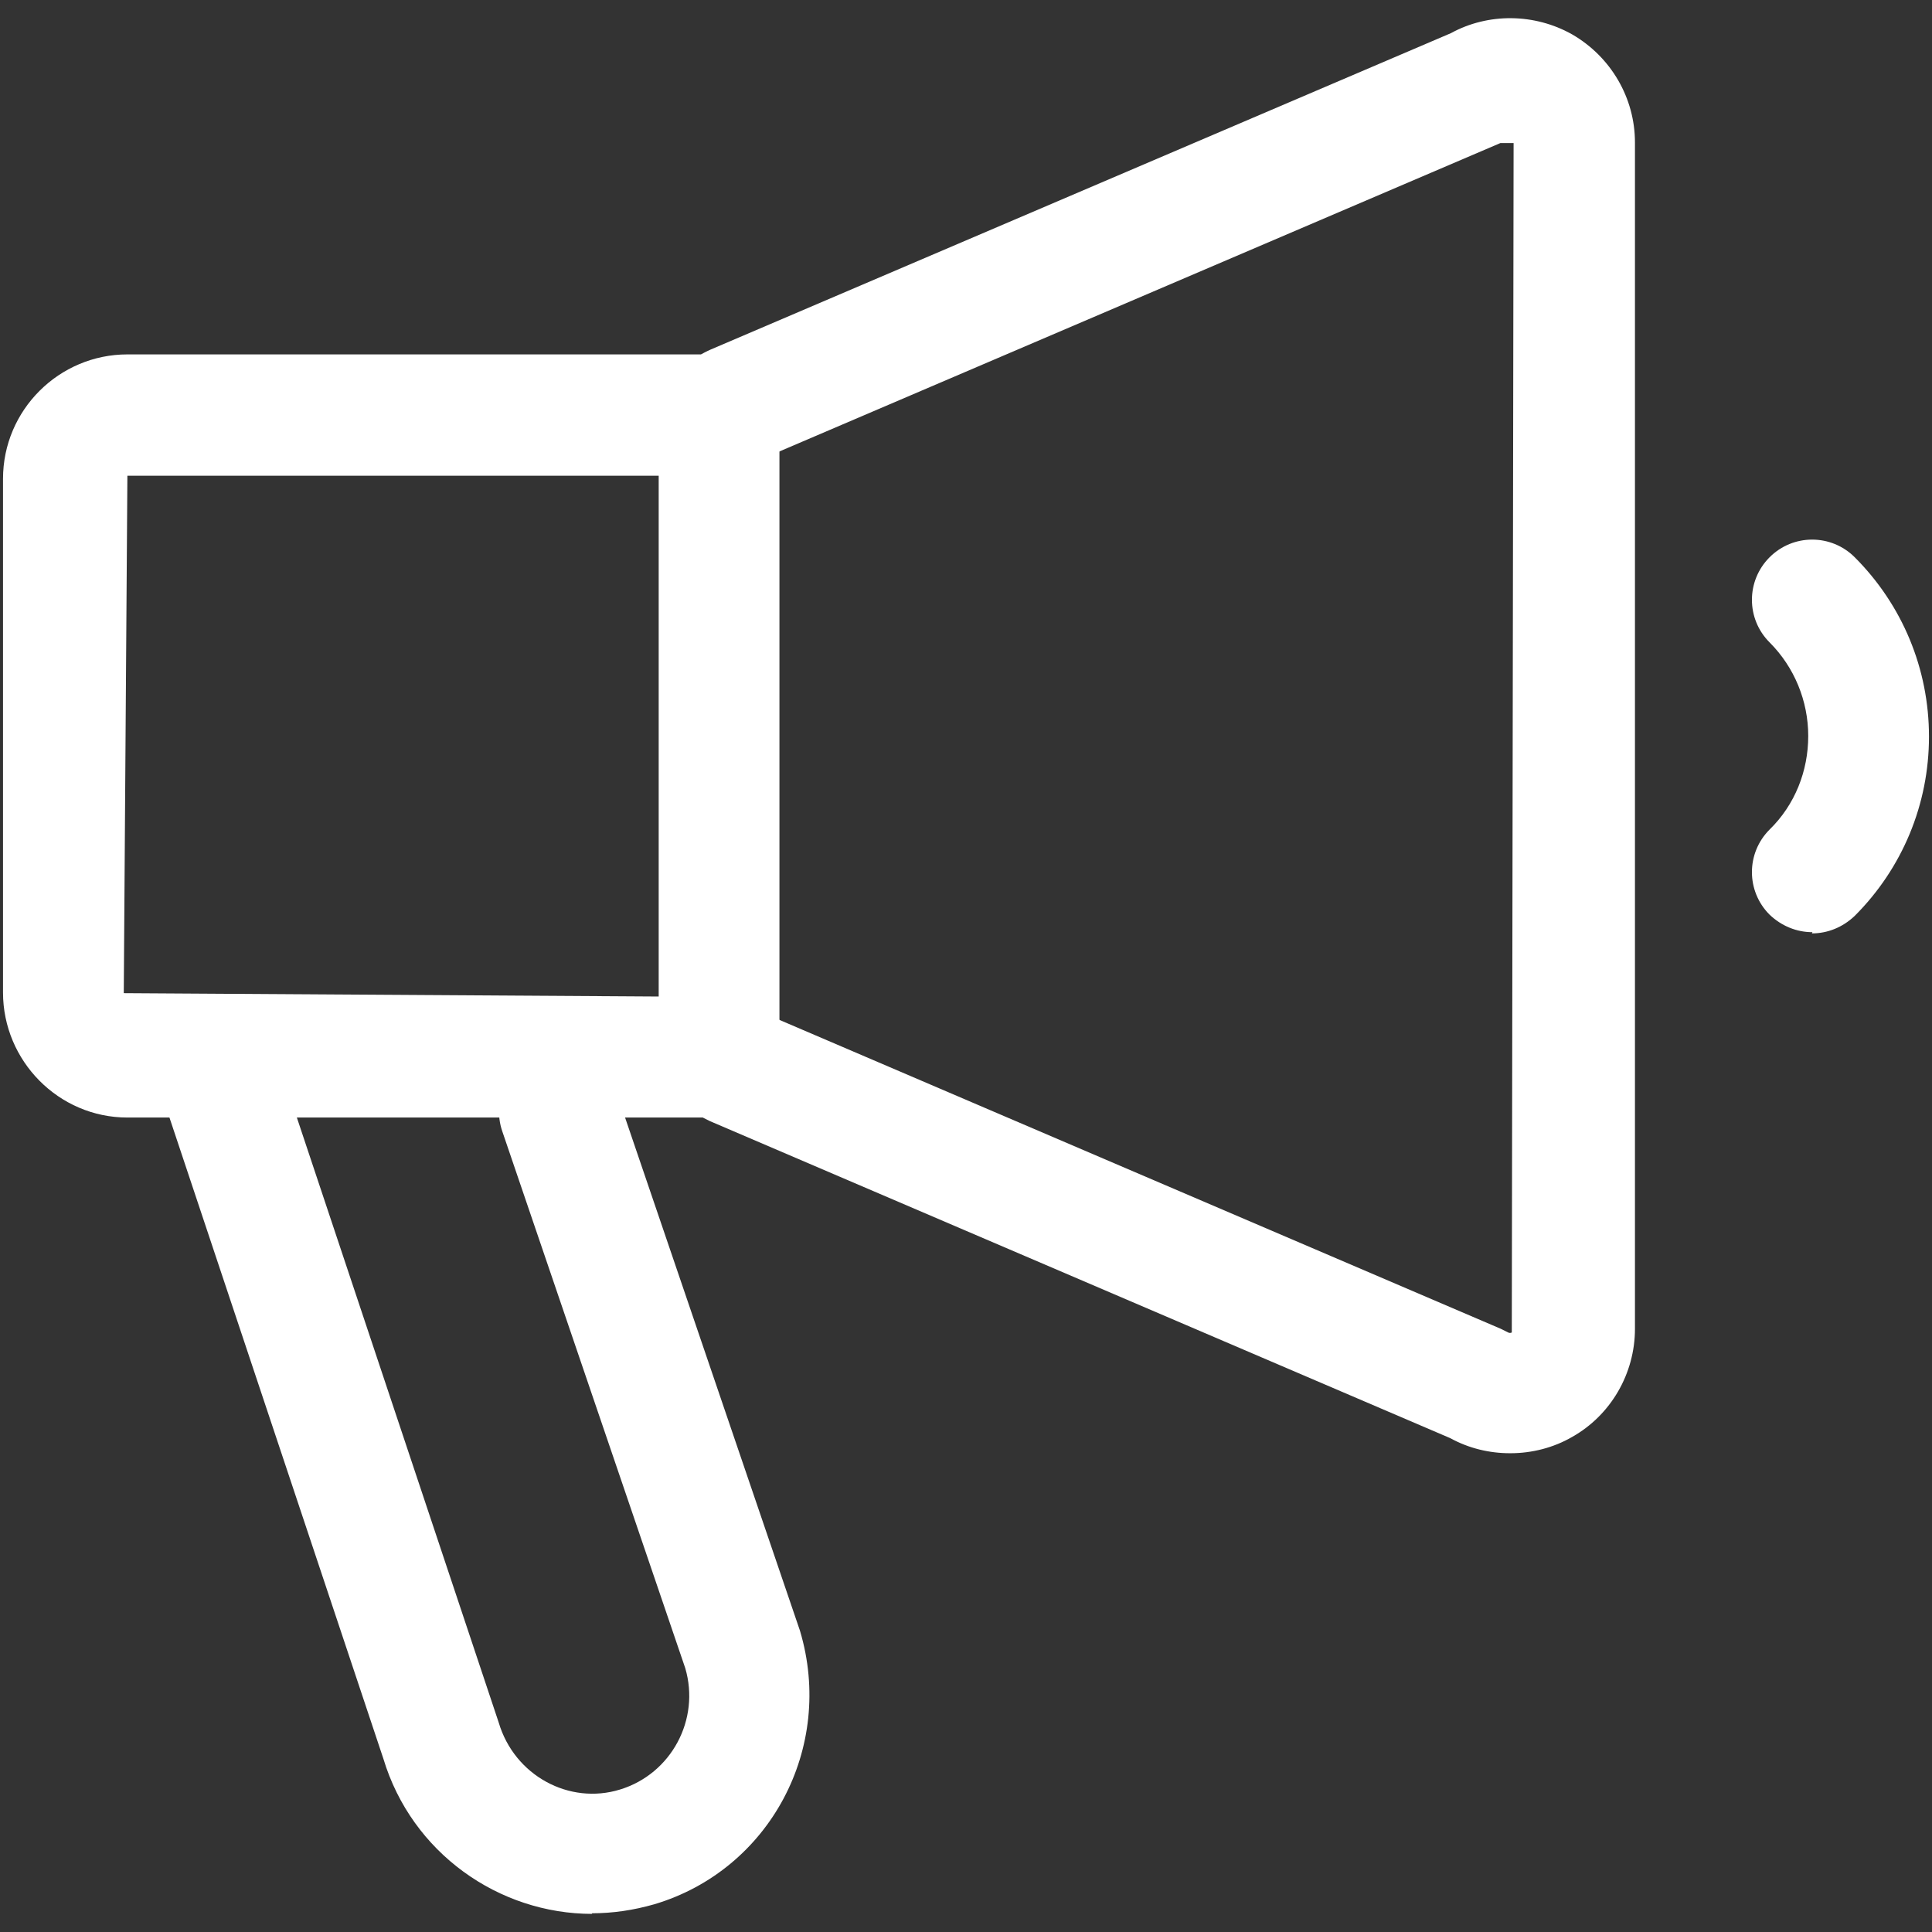 <?xml version="1.0" encoding="UTF-8"?>
<svg id="WHITE" xmlns="http://www.w3.org/2000/svg" xmlns:xlink="http://www.w3.org/1999/xlink" viewBox="0 0 32 32">
  <rect x="0" y="0" width="32" height="32" fill="#333333" stroke="none"/>
  <defs>
    <style>
      .cls-1 {
        fill: none;
      }

      .cls-2 {
        clip-path: url(#clippath);
      }

      .cls-3 {
        fill: #fff;
      }
    </style>
    <clipPath id="clippath">
      <rect class="cls-1" width="32" height="32"/>
    </clipPath>
  </defs>
  <g class="cls-2">
    <g>
      <path class="cls-3" d="m25.01,24.07c-.34,0-.68-.08-.99-.25l-12.26-5.25s-.08-.04-.12-.06H2.11c-1.14,0-2.06-.94-2.06-2.07V7.93c0-1.14.93-2.06,2.06-2.06h9.5s.11-.06.16-.08L24.03.55c.62-.34,1.39-.33,2.01.02.64.37,1.04,1.05,1.04,1.79v19.65c0,.74-.4,1.43-1.04,1.79-.31.18-.67.27-1.02.27Zm-12.41-7.31l12.26,5.25s.08.04.12.06c.02.01.04.01.06,0l.03-19.7s-.12,0-.18,0c-.02,0-.03,0-.04,0l-12.25,5.24c-.3.17-.65.26-1,.27H2.11l-.06,8.57,9.57.06c.33,0,.69.08,1,.25Z"/>
      <path class="cls-3" d="m11.91,18.51c-.55,0-1-.45-1-1V6.87c0-.55.45-1,1-1s1,.45,1,1v10.64c0,.55-.45,1-1,1Z"/>
      <path class="cls-3" d="m30.02,15.44c-.26,0-.51-.1-.71-.29-.39-.39-.39-1.02,0-1.41.42-.41.64-.97.64-1.55s-.23-1.14-.64-1.55c-.39-.39-.39-1.02,0-1.41.39-.39,1.02-.39,1.41,0,.79.79,1.23,1.85,1.23,2.97s-.44,2.18-1.23,2.97c-.2.19-.45.29-.71.29Z"/>
      <path class="cls-3" d="m9.81,31.7c-1.55,0-2.99-1.01-3.46-2.57l-3.57-10.7c-.17-.52.11-1.09.63-1.26.53-.18,1.09.11,1.27.63l3.58,10.73c.26.88,1.17,1.37,2.01,1.11.85-.26,1.33-1.16,1.08-2.01l-3.03-8.89c-.18-.52.1-1.09.62-1.27.52-.18,1.09.1,1.27.62l3.04,8.92c.58,1.94-.5,3.96-2.41,4.53-.35.1-.69.15-1.04.15Z"/>
    </g>
  </g>
</svg>